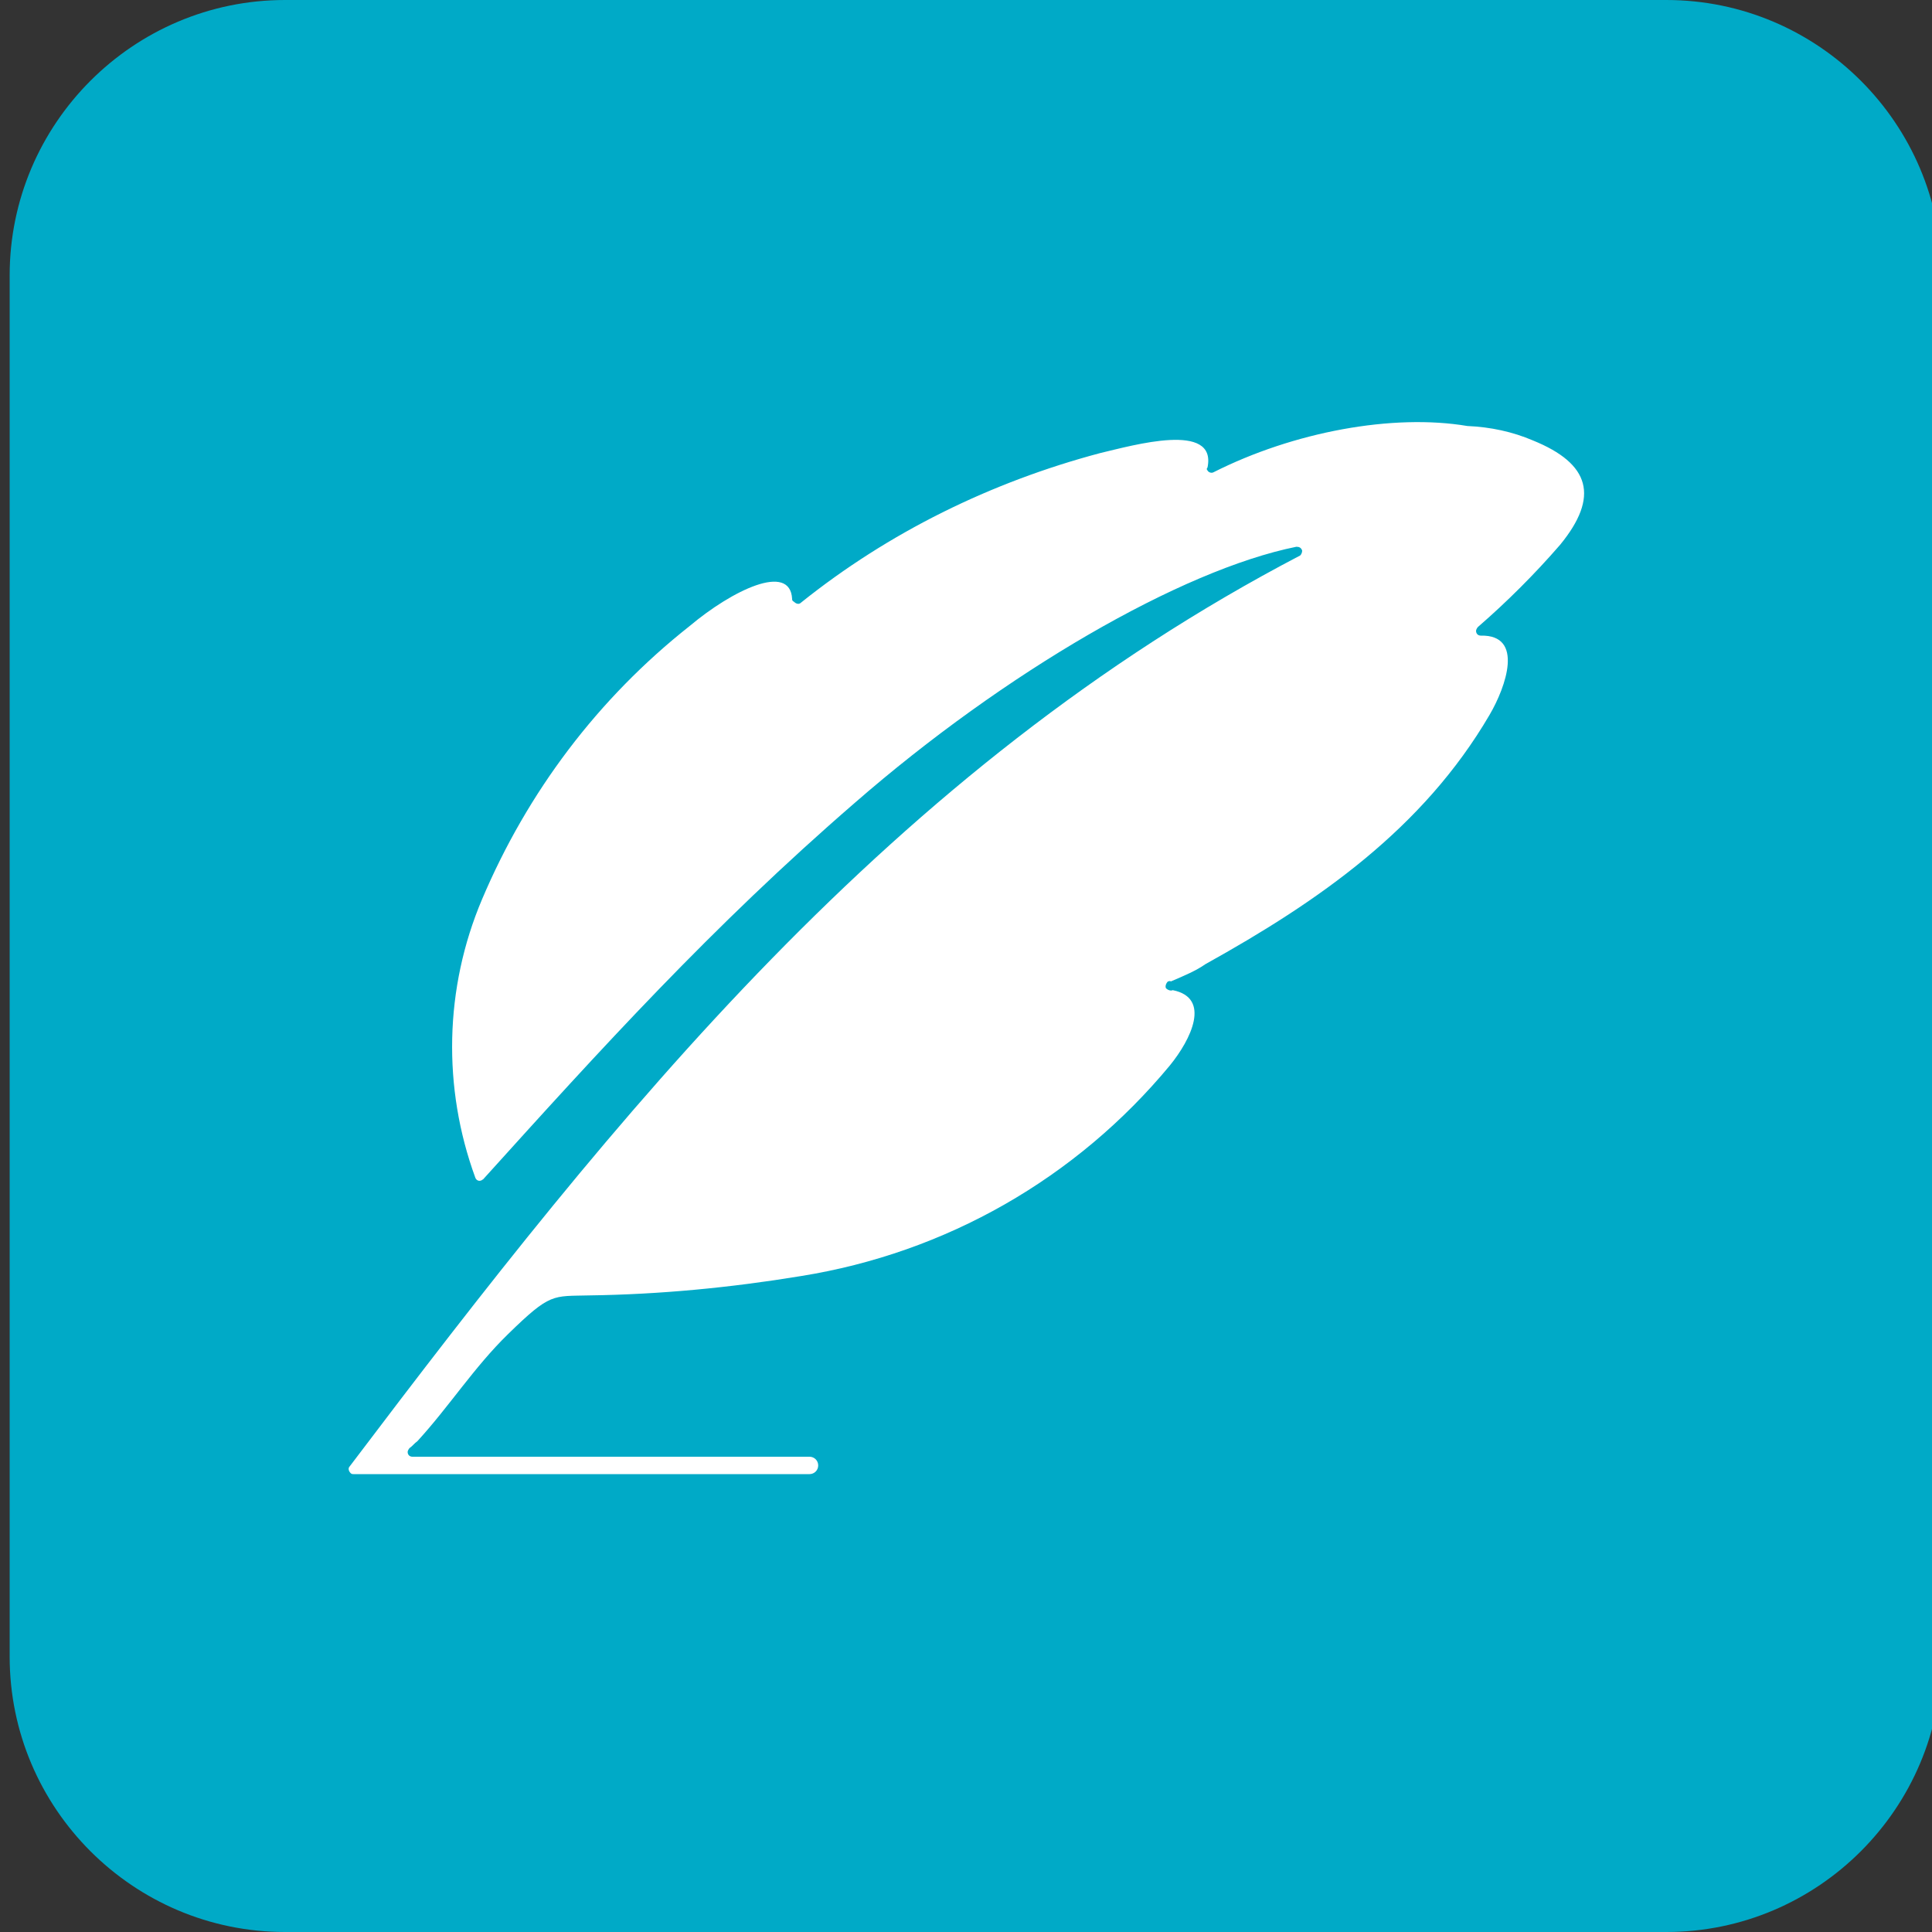 <?xml version="1.0" encoding="utf-8"?>
<!-- Generator: Adobe Illustrator 22.0.0, SVG Export Plug-In . SVG Version: 6.00 Build 0)  -->
<svg version="1.1" id="图层_1" xmlns="http://www.w3.org/2000/svg" xmlns:xlink="http://www.w3.org/1999/xlink" x="0px" y="0px"
	 viewBox="0 0 200 200" style="enable-background:new 0 0 200 200;" xml:space="preserve">
<rect x="0" y="0" width="200" height="200" fill="#333333" stroke="none"/>
<style type="text/css">
	.st0{fill:#00AAC7;}
	.st1{fill:#FFFFFF;}
</style>
<path class="st0" d="M172.5,0h-143C13.8,0,1,12.8,1,28.5v143C1,187.2,13.8,200,29.5,200h143c15.7,0,28.5-12.8,28.5-28.5v-143
	C201,12.8,188.2,0,172.5,0z"/>
<path class="st1" d="M158.7,45.6c-2.1-0.9-4.4-1.4-6.8-1.5h0c-7.7-1.3-18,0.6-26.3,4.8c-0.2,0.1-0.5,0-0.6-0.2
	c-0.1-0.1-0.1-0.2,0-0.3c1-4.8-7.7-2.3-11.1-1.5c-11.3,3-21.9,8.2-31,15.5c-0.2,0.2-0.5,0.1-0.7-0.1C82,62.2,82,62.1,82,62
	c-0.2-3.8-6.2-0.9-10.6,2.8C61.9,72.3,54.6,82,49.9,93.1c-3.9,9.2-4.1,19.5-0.7,28.8c0.1,0.3,0.4,0.4,0.6,0.3c0.1,0,0.1-0.1,0.2-0.1
	c12.1-13.4,23.7-26.2,38.5-39c15.5-13.5,33.8-24.1,45.7-26.5c0.3,0,0.5,0.1,0.6,0.4c0,0.2-0.1,0.4-0.2,0.5
	c-42.3,22.1-70.8,57.8-98.4,94.3c-0.2,0.2-0.1,0.5,0.1,0.7c0.1,0.1,0.2,0.1,0.3,0.1h47.2c0.5,0,0.9-0.4,0.9-0.9s-0.4-0.9-0.9-0.9
	H42.7c-0.3,0-0.5-0.2-0.5-0.5c0-0.1,0.1-0.3,0.2-0.4c0.3-0.2,0.5-0.5,0.8-0.7c3.3-3.6,5.9-7.7,9.4-11.1c4.4-4.3,4.6-3.9,8.4-4
	c7.3-0.1,14.6-0.8,21.9-2c15-2.4,28.5-10.1,38.2-21.8c2.2-2.7,4.3-7,0.3-7.8c-0.2,0.1-0.5,0-0.7-0.2c-0.1-0.2,0-0.5,0.2-0.7
	c0.1,0,0.2-0.1,0.3,0c1.4-0.6,2.6-1.1,3.6-1.8c11.7-6.5,22.5-14,29.4-25.8c1.7-2.9,3.6-8.3-0.9-8.2c-0.3,0-0.5-0.2-0.5-0.5
	c0-0.1,0.1-0.3,0.2-0.4c3-2.6,5.9-5.5,8.5-8.5C165.6,51.4,164.6,48,158.7,45.6L158.7,45.6L158.7,45.6z"/>
</svg>
